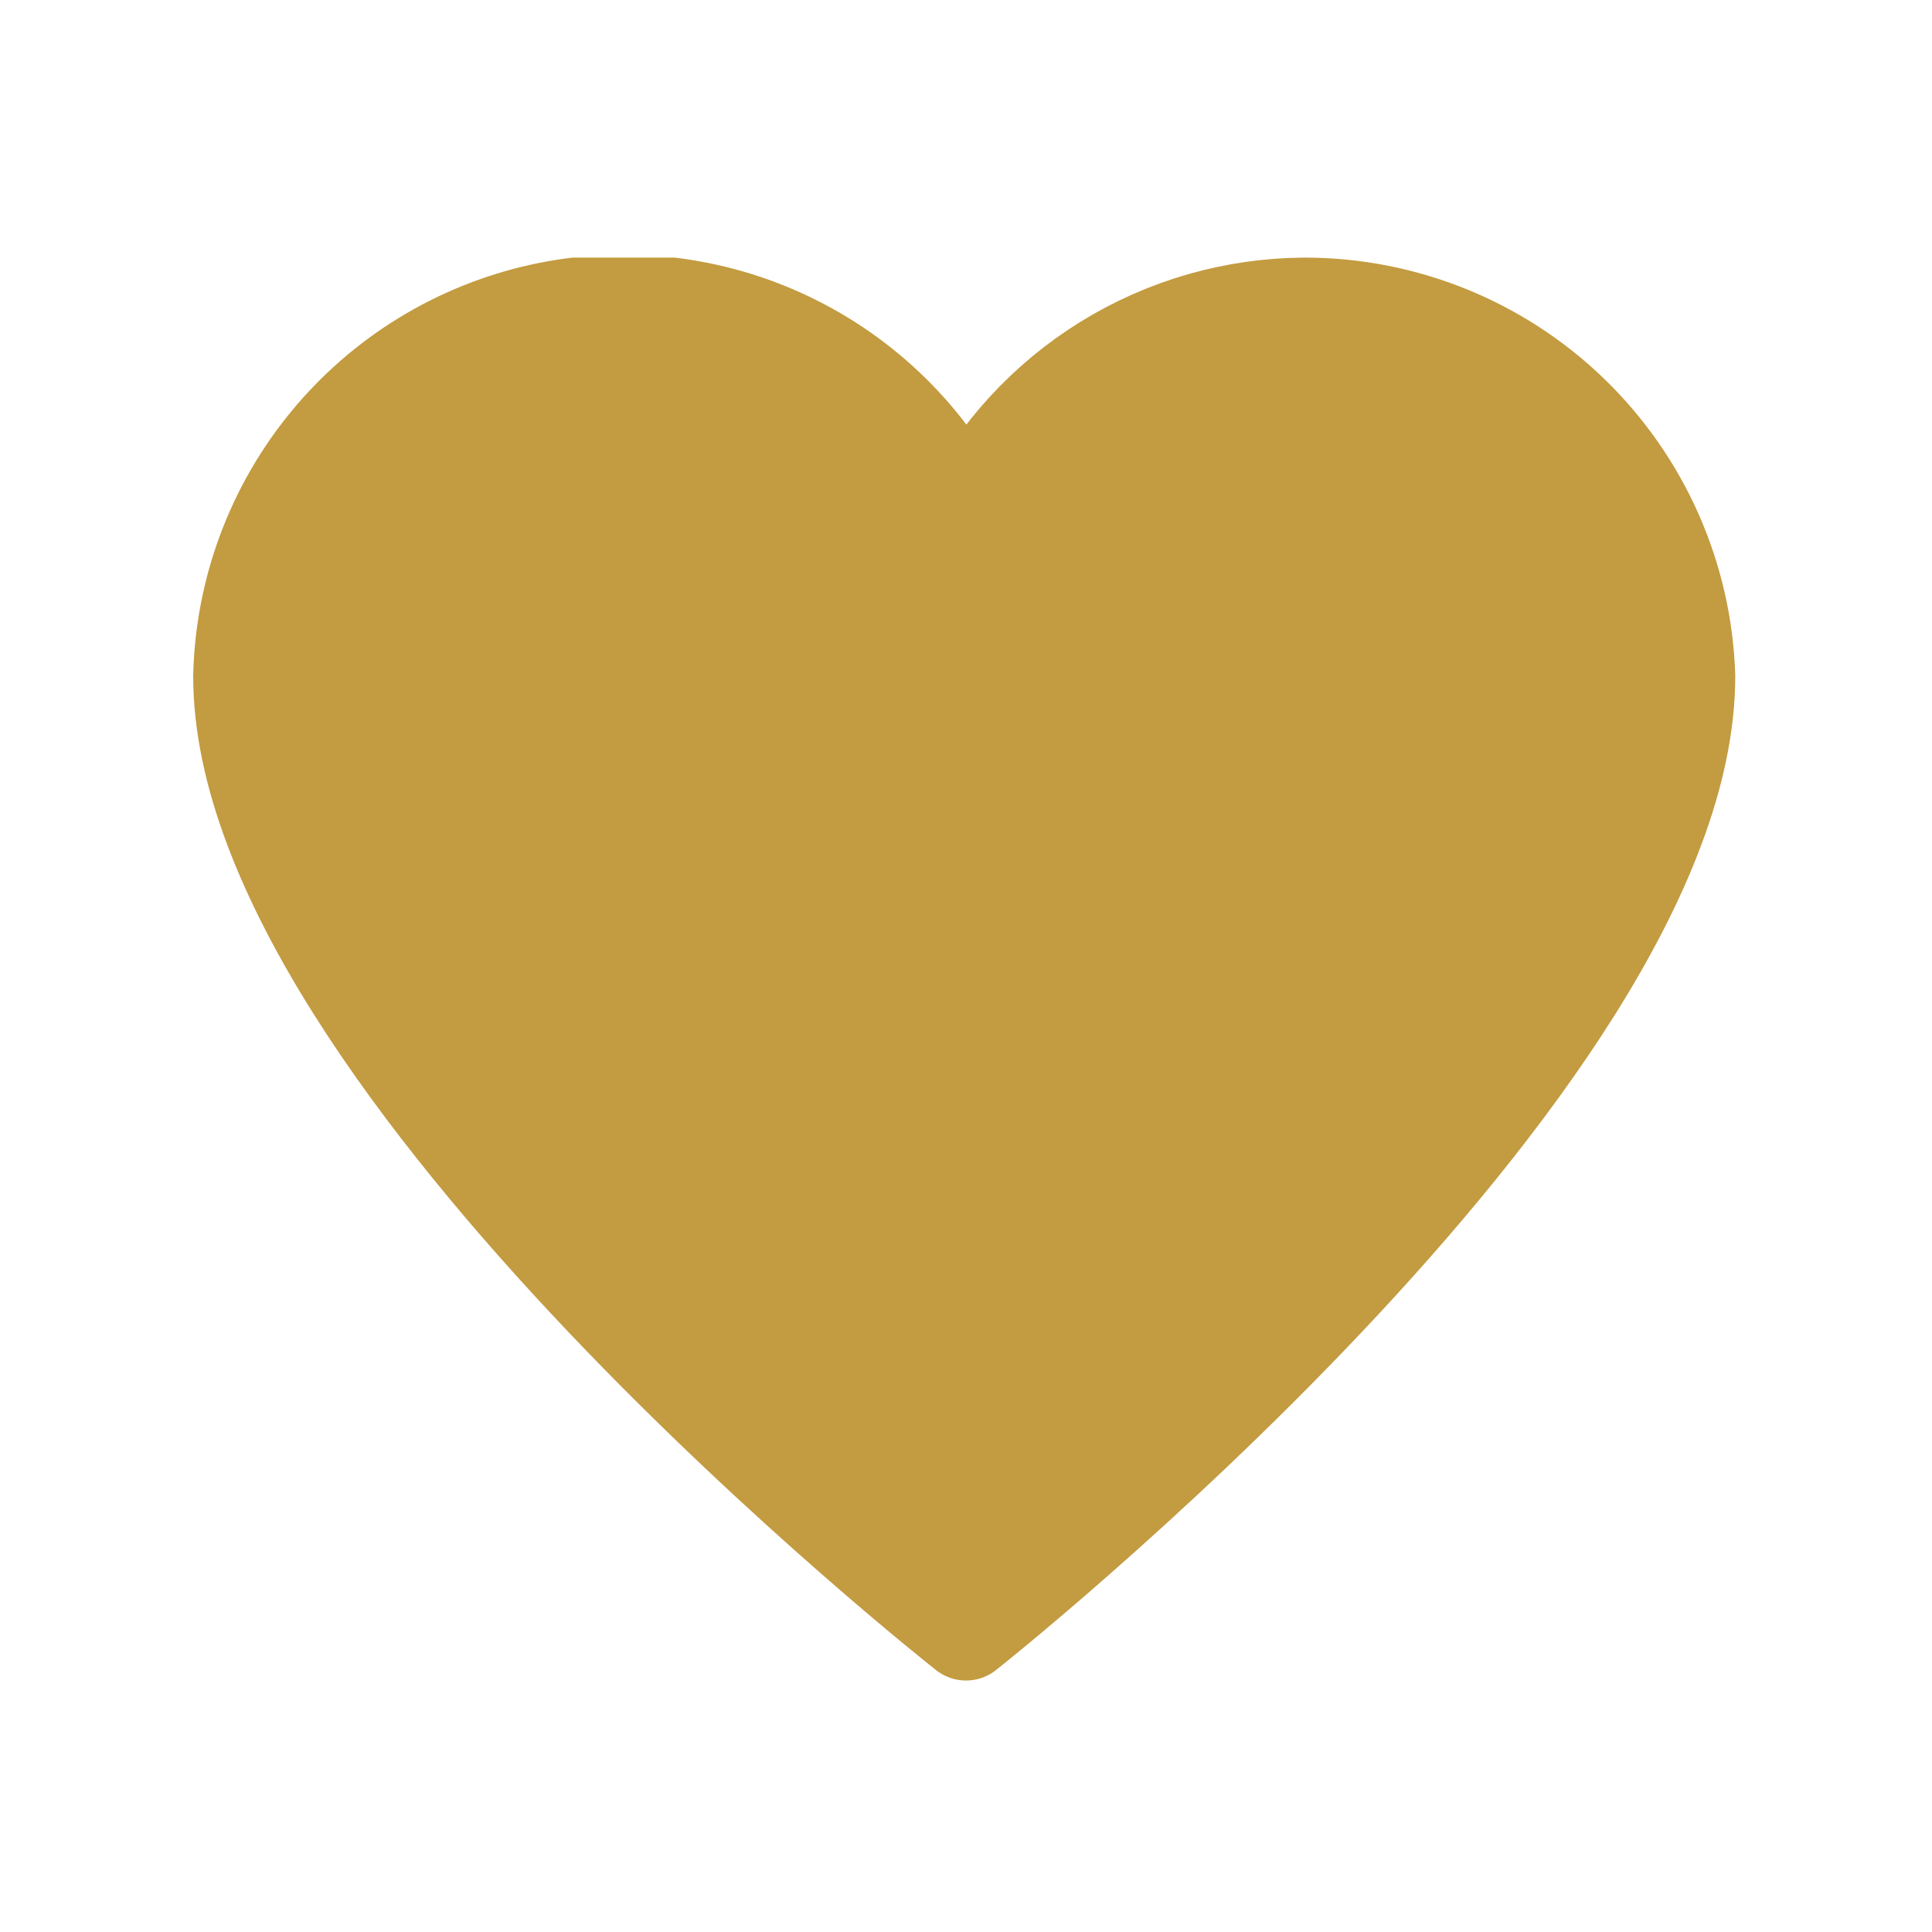 <?xml version="1.0" encoding="UTF-8"?> <svg xmlns="http://www.w3.org/2000/svg" width="60" height="60" viewBox="0 0 60 60" fill="none"><g clip-path="url(#clip0_18_35)"><path d="M40.52 9.5C38.338 9.51 36.201 10.122 34.345 11.269C32.489 12.416 30.985 14.053 30 16C28.821 13.623 26.879 11.71 24.485 10.566C22.091 9.422 19.382 9.113 16.792 9.688C14.202 10.264 11.879 11.691 10.195 13.741C8.51 15.792 7.562 18.347 7.5 21C7.5 33 30 50.69 30 50.69C30 50.69 52.39 33 52.39 21C52.291 17.917 50.998 14.994 48.782 12.848C46.567 10.701 43.604 9.501 40.52 9.5Z" fill="#C39B40" stroke="#C39B40" stroke-width="3" stroke-linecap="round" stroke-linejoin="round"></path></g><defs><clipPath id="clip0_18_35"><rect width="47.89" height="44.19" fill="white" transform="translate(6 8)"></rect></clipPath></defs></svg> 